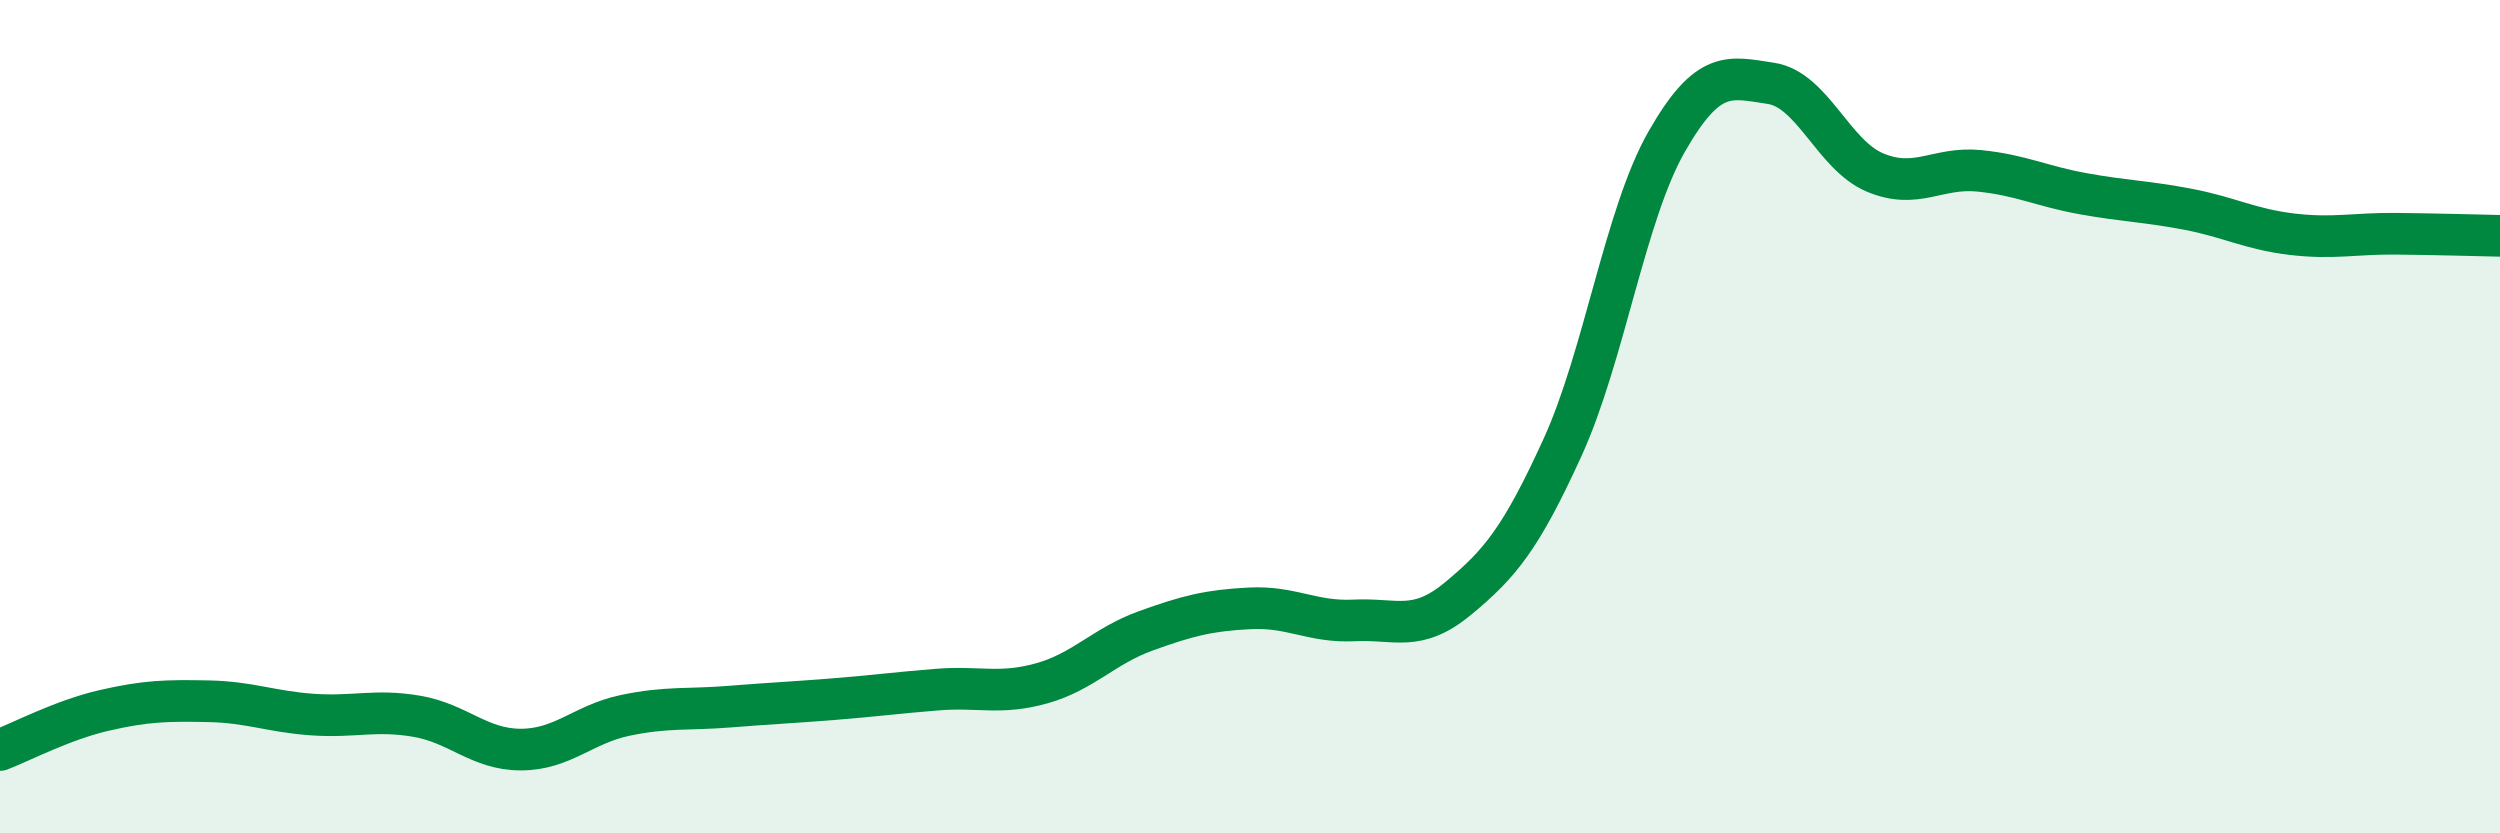 
    <svg width="60" height="20" viewBox="0 0 60 20" xmlns="http://www.w3.org/2000/svg">
      <path
        d="M 0,18 C 0.5,17.81 1.5,17.28 2.5,17.05 C 3.5,16.82 4,16.81 5,16.83 C 6,16.85 6.5,17.08 7.5,17.15 C 8.5,17.22 9,17.02 10,17.19 C 11,17.36 11.5,17.99 12.5,17.99 C 13.5,17.99 14,17.38 15,17.17 C 16,16.96 16.5,17.04 17.5,16.96 C 18.5,16.88 19,16.86 20,16.78 C 21,16.7 21.5,16.63 22.5,16.55 C 23.5,16.47 24,16.68 25,16.4 C 26,16.12 26.5,15.5 27.5,15.14 C 28.5,14.78 29,14.65 30,14.6 C 31,14.55 31.5,14.94 32.5,14.89 C 33.5,14.84 34,15.19 35,14.36 C 36,13.53 36.5,12.93 37.5,10.74 C 38.5,8.55 39,5.15 40,3.4 C 41,1.65 41.5,1.85 42.5,2 C 43.5,2.15 44,3.72 45,4.14 C 46,4.56 46.5,4 47.5,4.1 C 48.5,4.2 49,4.47 50,4.65 C 51,4.83 51.5,4.83 52.5,5.02 C 53.5,5.21 54,5.5 55,5.62 C 56,5.74 56.5,5.6 57.5,5.61 C 58.5,5.62 59.5,5.65 60,5.66L60 20L0 20Z"
        fill="#008740"
        opacity="0.1"
        stroke-linecap="round"
        stroke-linejoin="round"
      />
      <path
        d="M 0,18 C 0.5,17.81 1.5,17.28 2.5,17.05 C 3.5,16.82 4,16.81 5,16.83 C 6,16.85 6.5,17.08 7.5,17.15 C 8.5,17.22 9,17.02 10,17.19 C 11,17.36 11.5,17.99 12.5,17.99 C 13.5,17.99 14,17.38 15,17.17 C 16,16.96 16.5,17.04 17.5,16.96 C 18.5,16.88 19,16.86 20,16.78 C 21,16.7 21.5,16.63 22.5,16.55 C 23.5,16.47 24,16.68 25,16.4 C 26,16.12 26.5,15.5 27.5,15.14 C 28.5,14.78 29,14.65 30,14.6 C 31,14.55 31.5,14.94 32.5,14.89 C 33.5,14.84 34,15.19 35,14.36 C 36,13.53 36.5,12.93 37.5,10.74 C 38.5,8.55 39,5.15 40,3.4 C 41,1.65 41.5,1.85 42.5,2 C 43.5,2.15 44,3.72 45,4.14 C 46,4.56 46.5,4 47.5,4.1 C 48.5,4.2 49,4.47 50,4.65 C 51,4.83 51.5,4.83 52.5,5.02 C 53.5,5.21 54,5.5 55,5.62 C 56,5.74 56.5,5.6 57.5,5.61 C 58.5,5.62 59.5,5.65 60,5.66"
        stroke="#008740"
        stroke-width="1"
        fill="none"
        stroke-linecap="round"
        stroke-linejoin="round"
      />
    </svg>
  